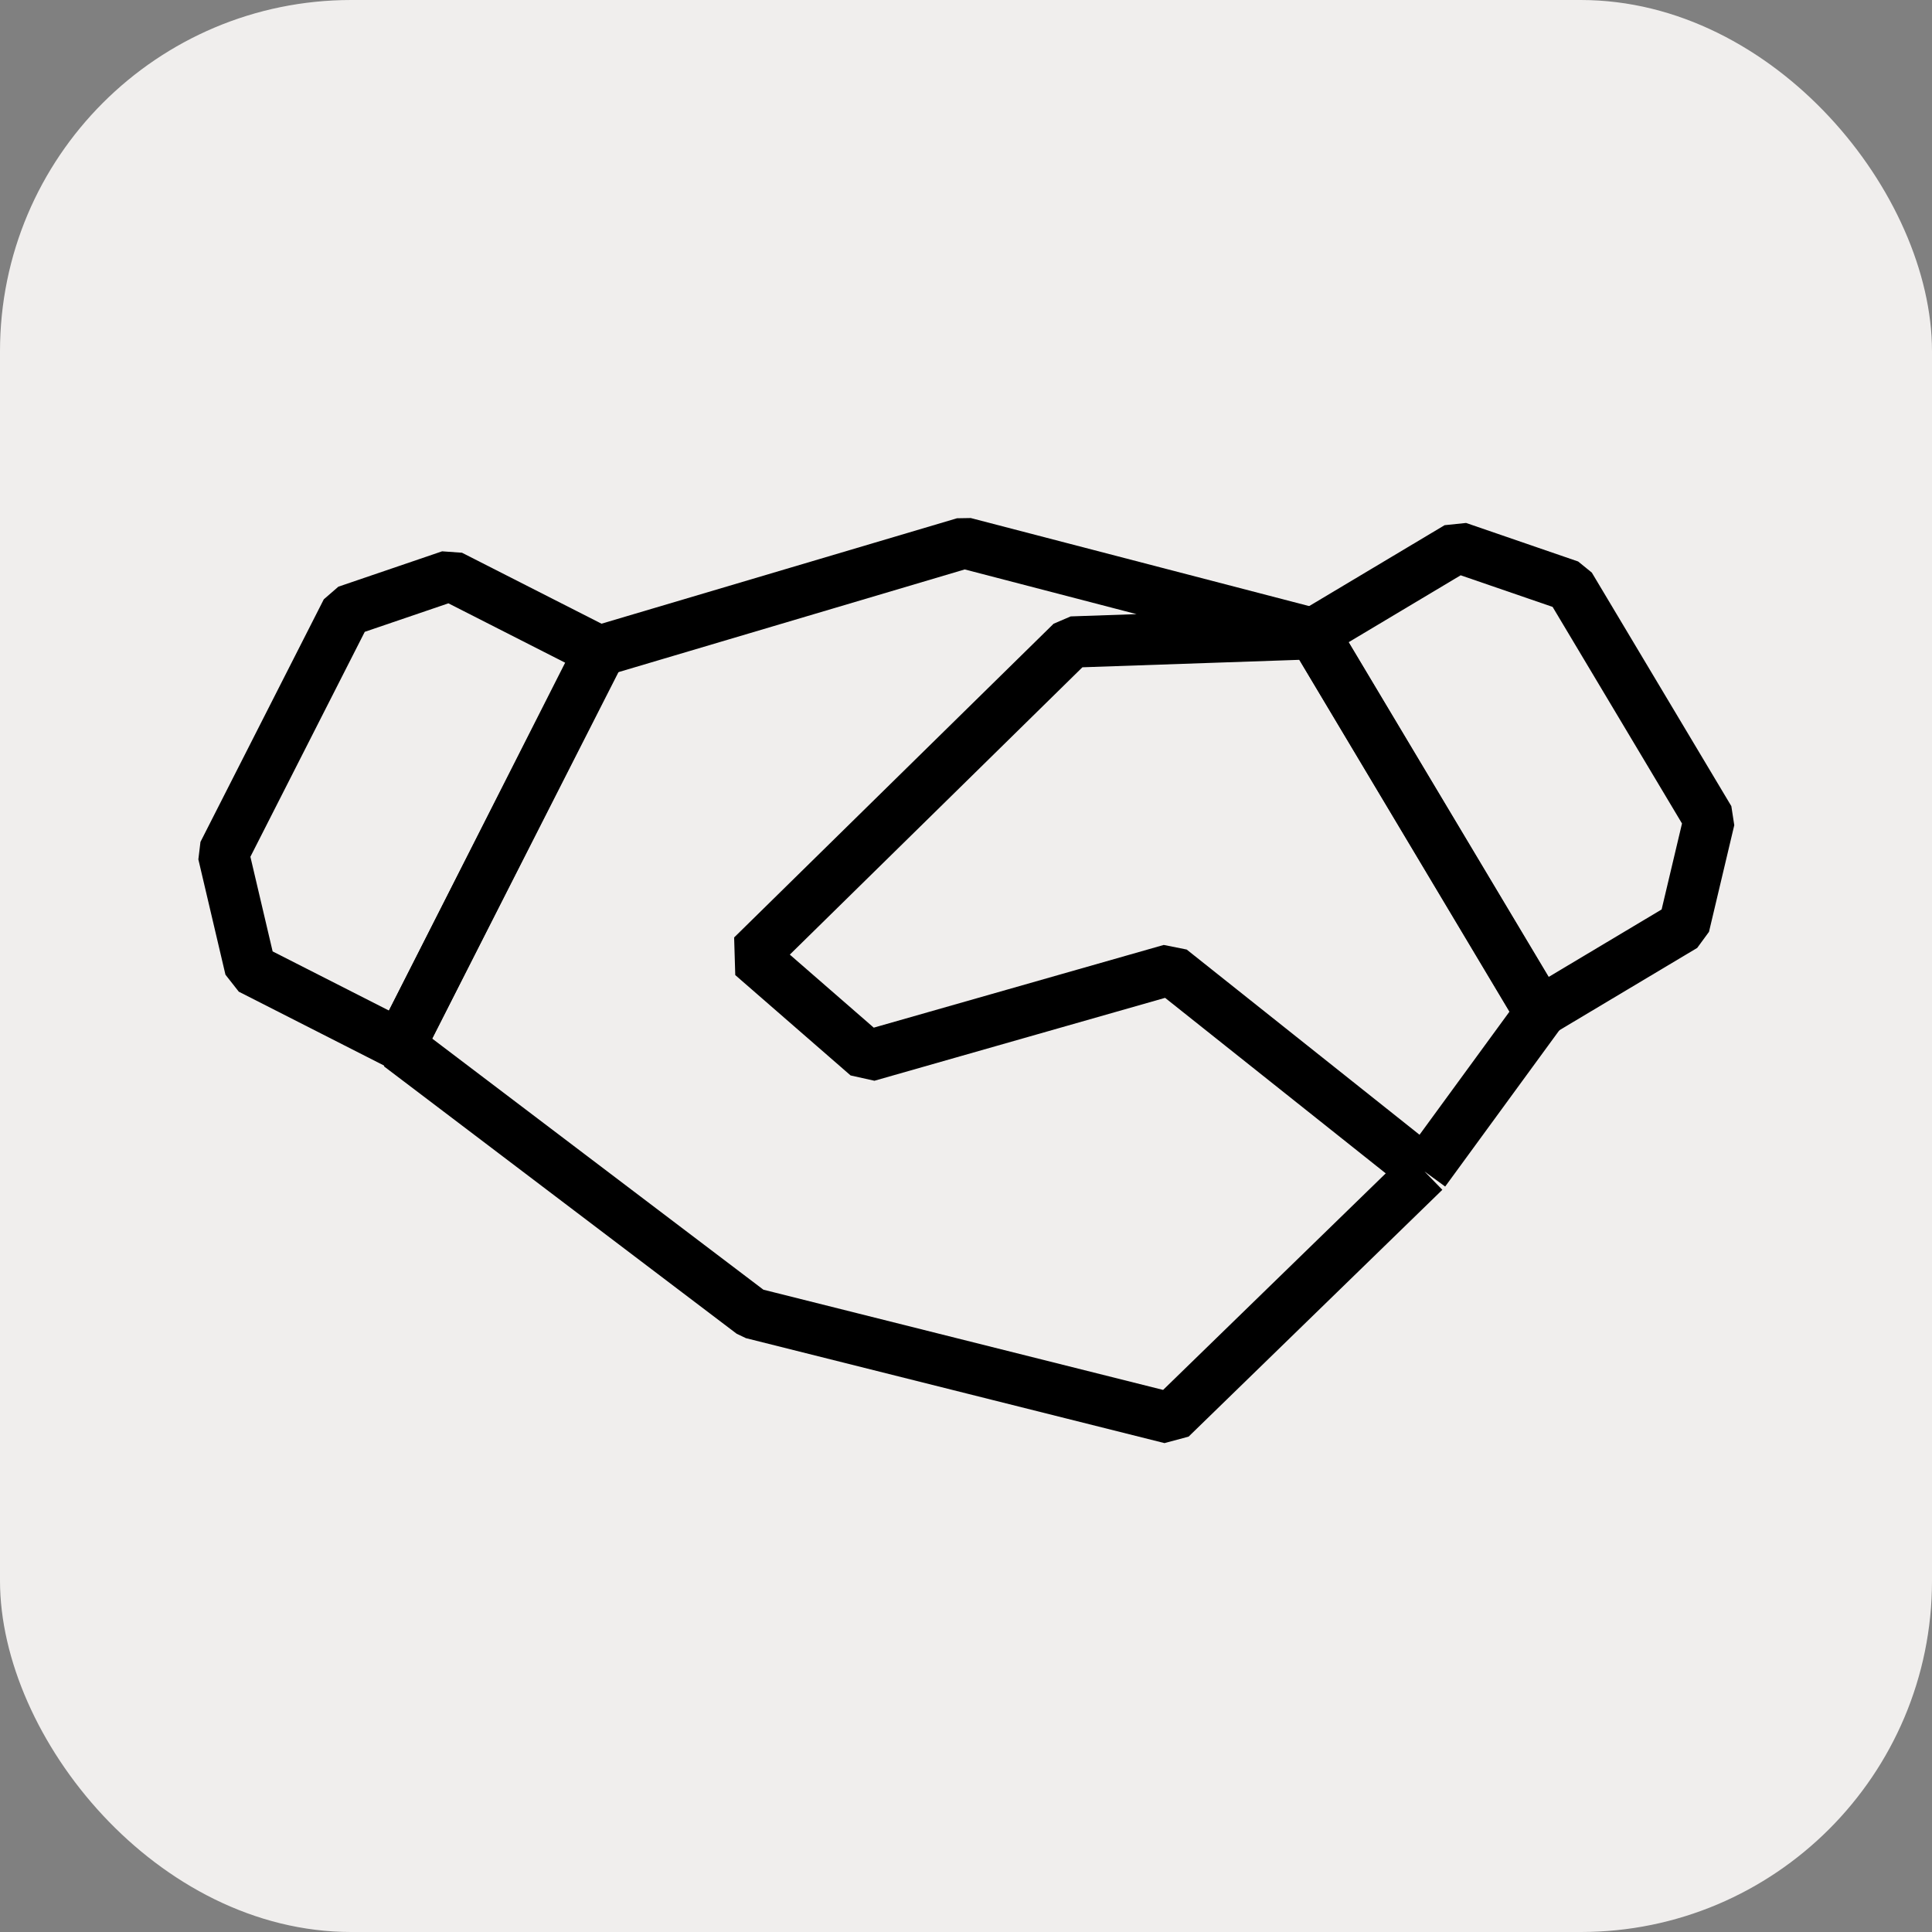 <svg width="36" height="36" viewBox="0 0 36 36" fill="none" xmlns="http://www.w3.org/2000/svg">
<rect x="0" y="0" width="36" height="36" fill="#808080" stroke="none"/>
<rect width="36" height="36" rx="6.545" fill="#F0EEED"/>
<path d="M11.182 12.144L7.456 19.472L4.666 18.053L4.161 15.904L6.459 11.384L8.392 10.725L11.182 12.144Z" stroke="black" stroke-width="0.955" stroke-linejoin="bevel"/>
<path d="M28.693 18.858L24.476 11.801L27.163 10.196L29.251 10.914L31.851 15.266L31.38 17.253L28.693 18.858Z" stroke="black" stroke-width="0.955" stroke-linejoin="bevel"/>
<path d="M24.475 11.808L17.968 10.115L11.177 12.129L7.448 19.493L14.014 24.471L21.815 26.427L26.543 21.828M24.475 11.808L19.967 11.963L14.014 17.809L16.163 19.679L21.815 18.067L26.543 21.828M24.475 11.808L28.698 18.878L26.543 21.828" stroke="black" stroke-width="0.955" stroke-linejoin="bevel"/>
</svg>
